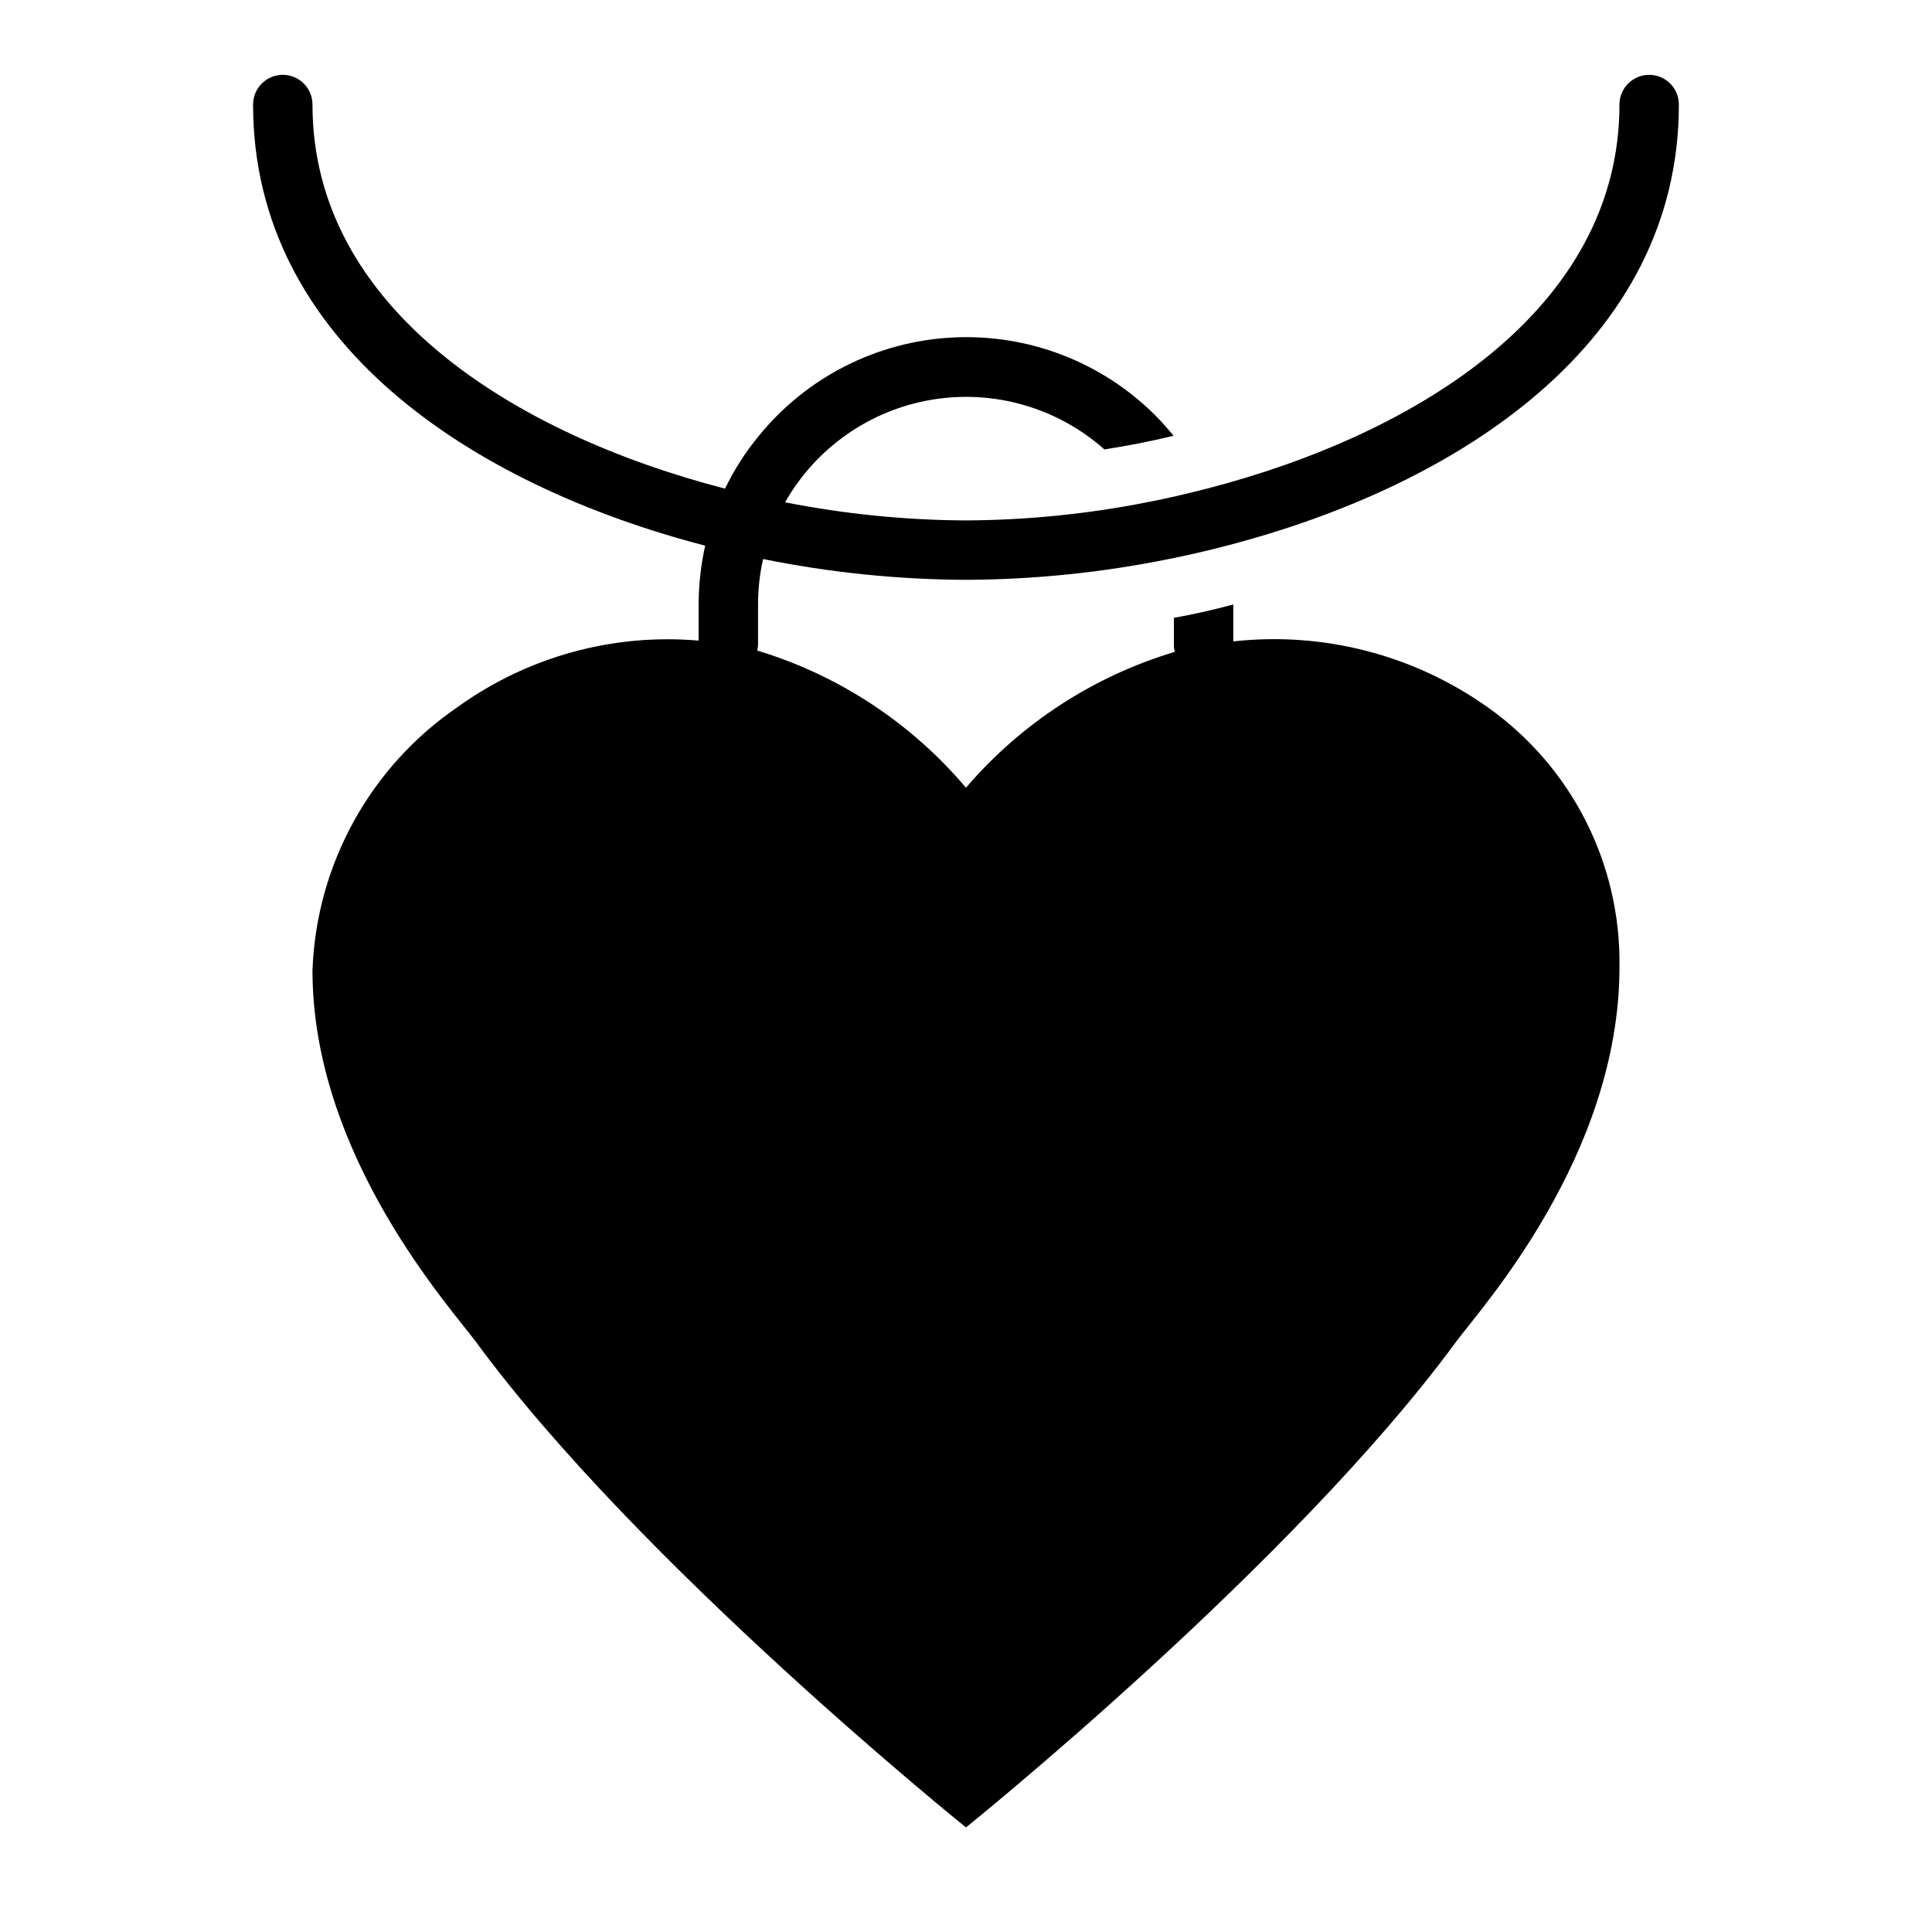 <?xml version="1.0" encoding="UTF-8"?>
<!-- Uploaded to: SVG Repo, www.svgrepo.com, Generator: SVG Repo Mixer Tools -->
<svg fill="#000000" width="800px" height="800px" version="1.1" viewBox="144 144 512 512" xmlns="http://www.w3.org/2000/svg">
 <path d="m573.18 400.23c0 50.145-36.918 90.688-43.297 99.344-43.297 59.043-129.89 128.71-129.89 128.71s-86.594-69.668-129.89-128.71c-6.375-8.66-43.297-49.199-43.297-98.398 1.02-28.066 15.309-53.98 38.496-69.824 18.488-13.316 41.141-19.555 63.84-17.582v-9.578c0.016-5.242 0.598-10.469 1.734-15.586-61.797-16.059-119.81-53.922-119.81-116.9 0-4.348 3.523-7.875 7.871-7.875s7.871 3.527 7.871 7.875c0 54.004 53.371 87.301 109.34 101.79 2.41-5.019 5.426-9.723 8.973-14.012 12.648-15.547 31.289-25.008 51.301-26.043 20.016-1.035 39.531 6.453 53.715 20.609 1.73 1.73 3.305 3.543 4.879 5.434-6.141 1.496-12.281 2.676-18.344 3.621h0.004c-12.449-11.062-29.227-15.91-45.656-13.191-16.43 2.723-30.75 12.719-38.969 27.203 15.793 3.109 31.844 4.719 47.941 4.801 16.094-0.082 32.145-1.691 47.938-4.801 5.352-1.023 10.629-2.281 15.902-3.621 55.973-14.484 109.34-47.785 109.34-101.79 0-4.348 3.523-7.875 7.871-7.875 4.348 0 7.871 3.527 7.871 7.875 0 62.977-58.016 100.84-119.81 116.9-5.117 1.34-10.234 2.519-15.352 3.543h0.004c-17.699 3.586-35.707 5.434-53.766 5.512-18.059-0.078-36.07-1.926-53.766-5.512-0.891 3.953-1.34 7.992-1.34 12.043v10.469c0.004 0.586-0.074 1.172-0.238 1.734 21.574 6.516 40.797 19.148 55.344 36.359 14.609-17.07 33.828-29.57 55.355-36.004l-0.016-0.043c-0.16-0.562-0.242-1.145-0.238-1.73v-7.242c5.273-0.945 10.469-2.125 15.742-3.543v9.785h0.004c23.805-2.641 47.754 3.539 67.305 17.375 22.336 15.766 35.445 41.543 35.031 68.879z"/>
</svg>
